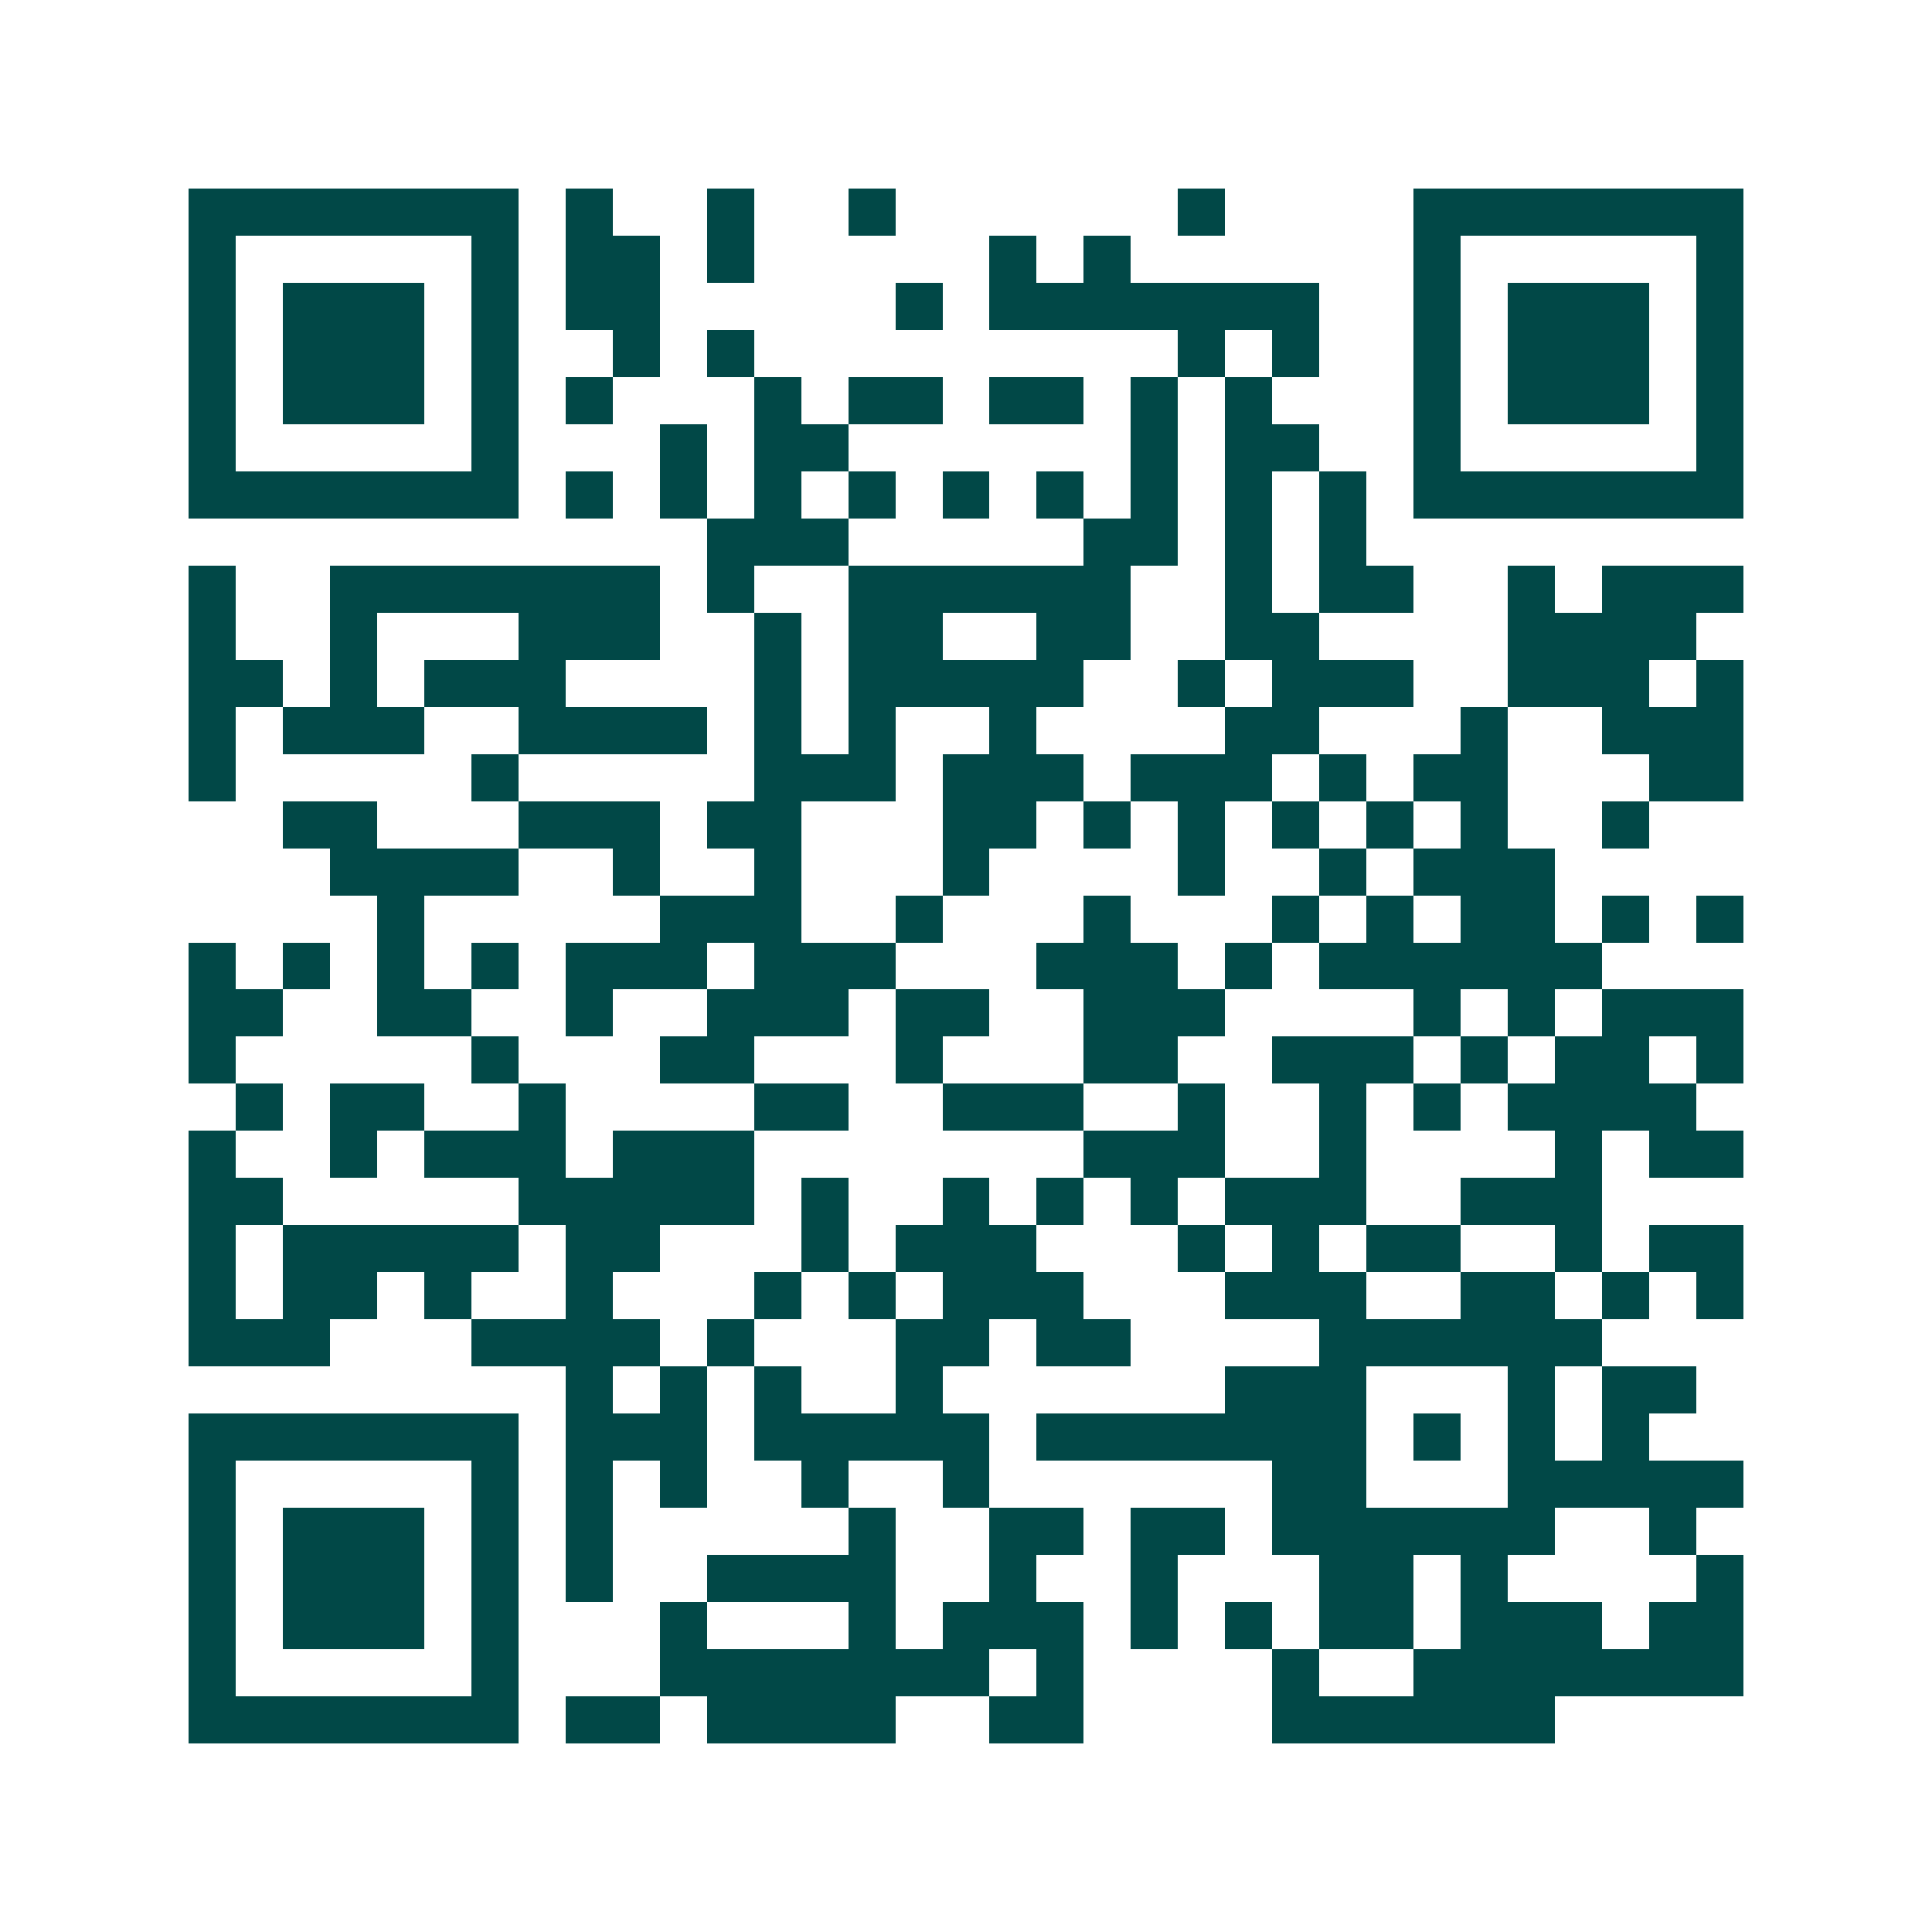 <svg xmlns="http://www.w3.org/2000/svg" width="200" height="200" viewBox="0 0 41 41" shape-rendering="crispEdges"><path fill="#ffffff" d="M0 0h41v41H0z"/><path stroke="#014847" d="M4 4.5h7m1 0h1m2 0h1m2 0h1m6 0h1m4 0h7M4 5.5h1m5 0h1m1 0h2m1 0h1m5 0h1m1 0h1m6 0h1m5 0h1M4 6.5h1m1 0h3m1 0h1m1 0h2m5 0h1m1 0h7m2 0h1m1 0h3m1 0h1M4 7.5h1m1 0h3m1 0h1m2 0h1m1 0h1m9 0h1m1 0h1m2 0h1m1 0h3m1 0h1M4 8.5h1m1 0h3m1 0h1m1 0h1m3 0h1m1 0h2m1 0h2m1 0h1m1 0h1m3 0h1m1 0h3m1 0h1M4 9.5h1m5 0h1m3 0h1m1 0h2m6 0h1m1 0h2m2 0h1m5 0h1M4 10.5h7m1 0h1m1 0h1m1 0h1m1 0h1m1 0h1m1 0h1m1 0h1m1 0h1m1 0h1m1 0h7M15 11.5h3m5 0h2m1 0h1m1 0h1M4 12.5h1m2 0h7m1 0h1m2 0h6m2 0h1m1 0h2m2 0h1m1 0h3M4 13.5h1m2 0h1m3 0h3m2 0h1m1 0h2m2 0h2m2 0h2m4 0h4M4 14.5h2m1 0h1m1 0h3m4 0h1m1 0h5m2 0h1m1 0h3m2 0h3m1 0h1M4 15.5h1m1 0h3m2 0h4m1 0h1m1 0h1m2 0h1m4 0h2m3 0h1m2 0h3M4 16.5h1m5 0h1m5 0h3m1 0h3m1 0h3m1 0h1m1 0h2m3 0h2M6 17.5h2m3 0h3m1 0h2m3 0h2m1 0h1m1 0h1m1 0h1m1 0h1m1 0h1m2 0h1M7 18.5h4m2 0h1m2 0h1m3 0h1m4 0h1m2 0h1m1 0h3M8 19.5h1m5 0h3m2 0h1m3 0h1m3 0h1m1 0h1m1 0h2m1 0h1m1 0h1M4 20.5h1m1 0h1m1 0h1m1 0h1m1 0h3m1 0h3m3 0h3m1 0h1m1 0h6M4 21.5h2m2 0h2m2 0h1m2 0h3m1 0h2m2 0h3m4 0h1m1 0h1m1 0h3M4 22.5h1m5 0h1m3 0h2m3 0h1m3 0h2m2 0h3m1 0h1m1 0h2m1 0h1M5 23.5h1m1 0h2m2 0h1m4 0h2m2 0h3m2 0h1m2 0h1m1 0h1m1 0h4M4 24.5h1m2 0h1m1 0h3m1 0h3m7 0h3m2 0h1m4 0h1m1 0h2M4 25.5h2m5 0h5m1 0h1m2 0h1m1 0h1m1 0h1m1 0h3m2 0h3M4 26.5h1m1 0h5m1 0h2m3 0h1m1 0h3m3 0h1m1 0h1m1 0h2m2 0h1m1 0h2M4 27.5h1m1 0h2m1 0h1m2 0h1m3 0h1m1 0h1m1 0h3m3 0h3m2 0h2m1 0h1m1 0h1M4 28.5h3m3 0h4m1 0h1m3 0h2m1 0h2m4 0h6M12 29.5h1m1 0h1m1 0h1m2 0h1m6 0h3m3 0h1m1 0h2M4 30.5h7m1 0h3m1 0h5m1 0h7m1 0h1m1 0h1m1 0h1M4 31.5h1m5 0h1m1 0h1m1 0h1m2 0h1m2 0h1m6 0h2m3 0h5M4 32.5h1m1 0h3m1 0h1m1 0h1m5 0h1m2 0h2m1 0h2m1 0h6m2 0h1M4 33.5h1m1 0h3m1 0h1m1 0h1m2 0h4m2 0h1m2 0h1m3 0h2m1 0h1m4 0h1M4 34.5h1m1 0h3m1 0h1m3 0h1m3 0h1m1 0h3m1 0h1m1 0h1m1 0h2m1 0h3m1 0h2M4 35.5h1m5 0h1m3 0h7m1 0h1m4 0h1m2 0h7M4 36.5h7m1 0h2m1 0h4m2 0h2m4 0h6"/></svg>
